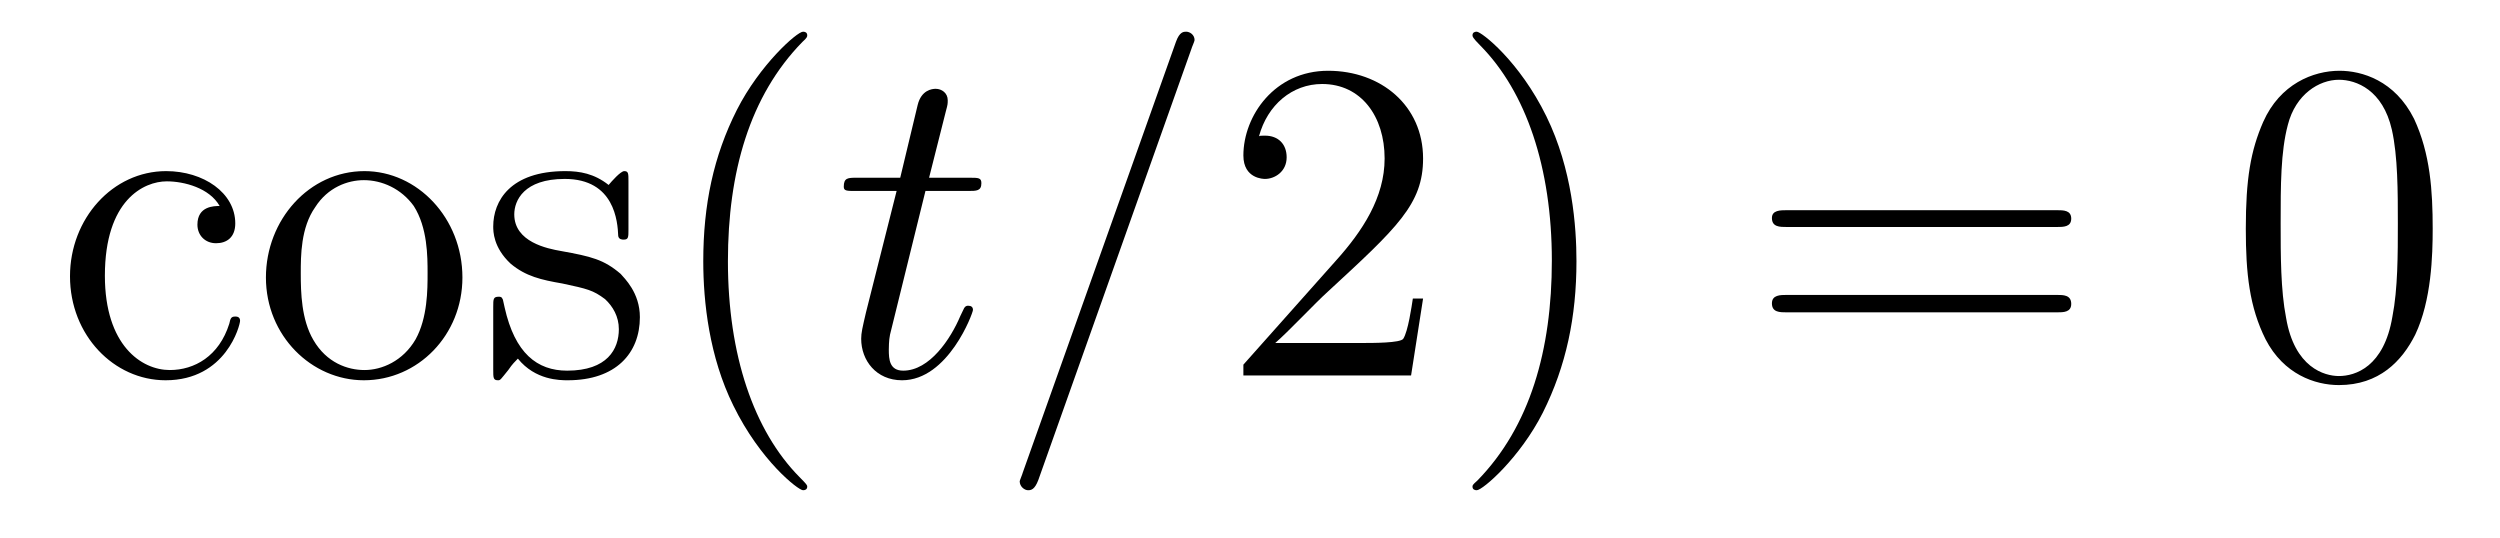<?xml version='1.0'?>
<!-- This file was generated by dvisvgm 1.9.2 -->
<svg height='14pt' version='1.1' viewBox='0 -14 65 14' width='65pt' xmlns='http://www.w3.org/2000/svg' xmlns:xlink='http://www.w3.org/1999/xlink'>
<g id='page1'>
<g transform='matrix(1 0 0 1 -127 650)'>
<path d='M132.711 -658.644C132.57 -658.644 132.133 -658.644 132.133 -658.16C132.133 -657.879 132.336 -657.676 132.617 -657.676C132.898 -657.676 133.117 -657.832 133.117 -658.191C133.117 -658.988 132.289 -659.551 131.32 -659.551C129.93 -659.551 128.82 -658.316 128.82 -656.816C128.82 -655.285 129.961 -654.113 131.305 -654.113C132.883 -654.113 133.242 -655.551 133.242 -655.66C133.242 -655.77 133.148 -655.77 133.117 -655.77C133.008 -655.77 132.992 -655.723 132.961 -655.582C132.695 -654.738 132.055 -654.379 131.414 -654.379C130.68 -654.379 129.727 -655.02 129.727 -656.832C129.727 -658.801 130.742 -659.285 131.336 -659.285C131.789 -659.285 132.445 -659.113 132.711 -658.644ZM139.023 -656.785C139.023 -658.332 137.852 -659.551 136.477 -659.551C135.039 -659.551 133.914 -658.285 133.914 -656.785C133.914 -655.269 135.102 -654.113 136.461 -654.113C137.867 -654.113 139.023 -655.285 139.023 -656.785ZM136.477 -654.379C136.039 -654.379 135.492 -654.566 135.148 -655.16C134.836 -655.691 134.82 -656.394 134.82 -656.895C134.82 -657.348 134.82 -658.082 135.195 -658.613C135.523 -659.129 136.039 -659.316 136.461 -659.316C136.93 -659.316 137.43 -659.098 137.758 -658.644C138.117 -658.082 138.117 -657.332 138.117 -656.895C138.117 -656.473 138.117 -655.738 137.805 -655.176C137.477 -654.613 136.93 -654.379 136.477 -654.379ZM143.34 -659.285C143.34 -659.488 143.34 -659.551 143.23 -659.551C143.137 -659.551 142.902 -659.285 142.824 -659.191C142.449 -659.488 142.074 -659.551 141.699 -659.551C140.262 -659.551 139.824 -658.77 139.824 -658.113C139.824 -657.988 139.824 -657.566 140.277 -657.144C140.668 -656.816 141.074 -656.723 141.621 -656.629C142.277 -656.488 142.418 -656.457 142.731 -656.223C142.934 -656.035 143.09 -655.77 143.09 -655.441C143.09 -654.926 142.793 -654.363 141.746 -654.363C140.965 -654.363 140.387 -654.816 140.121 -656.004C140.074 -656.223 140.074 -656.223 140.059 -656.238C140.043 -656.285 139.996 -656.285 139.965 -656.285C139.824 -656.285 139.824 -656.223 139.824 -656.019V-654.395C139.824 -654.176 139.824 -654.113 139.949 -654.113C140.012 -654.113 140.012 -654.129 140.215 -654.379C140.277 -654.457 140.277 -654.488 140.465 -654.676C140.918 -654.113 141.559 -654.113 141.762 -654.113C143.012 -654.113 143.637 -654.816 143.637 -655.754C143.637 -656.394 143.23 -656.769 143.137 -656.879C142.699 -657.254 142.371 -657.332 141.59 -657.473C141.231 -657.535 140.371 -657.707 140.371 -658.426C140.371 -658.785 140.621 -659.348 141.684 -659.348C142.98 -659.348 143.059 -658.238 143.074 -657.863C143.09 -657.77 143.184 -657.77 143.215 -657.77C143.34 -657.77 143.34 -657.832 143.34 -658.035V-659.285ZM143.992 -654.238' fill-rule='evenodd'/>
<path d='M147.988 -651.348C147.988 -651.379 147.988 -651.395 147.785 -651.598C146.598 -652.801 145.926 -654.77 145.926 -657.207C145.926 -659.52 146.488 -661.504 147.863 -662.91C147.988 -663.02 147.988 -663.051 147.988 -663.082C147.988 -663.16 147.926 -663.176 147.879 -663.176C147.723 -663.176 146.754 -662.316 146.16 -661.145C145.551 -659.941 145.285 -658.676 145.285 -657.207C145.285 -656.145 145.441 -654.723 146.066 -653.457C146.769 -652.02 147.754 -651.254 147.879 -651.254C147.926 -651.254 147.988 -651.27 147.988 -651.348ZM148.672 -654.238' fill-rule='evenodd'/>
<path d='M151.062 -659.035H152.172C152.391 -659.035 152.516 -659.035 152.516 -659.238C152.516 -659.379 152.438 -659.379 152.203 -659.379H151.156L151.594 -661.113C151.641 -661.285 151.641 -661.301 151.641 -661.395C151.641 -661.582 151.484 -661.691 151.328 -661.691C151.234 -661.691 150.953 -661.66 150.859 -661.269L150.406 -659.379H149.281C149.047 -659.379 148.938 -659.379 148.938 -659.145C148.938 -659.035 149.016 -659.035 149.25 -659.035H150.312L149.516 -655.879C149.422 -655.473 149.391 -655.348 149.391 -655.191C149.391 -654.629 149.781 -654.113 150.453 -654.113C151.656 -654.113 152.297 -655.863 152.297 -655.941S152.25 -656.051 152.172 -656.051C152.156 -656.051 152.109 -656.051 152.078 -656.004C152.063 -655.988 152.063 -655.973 151.969 -655.785C151.719 -655.191 151.172 -654.363 150.484 -654.363C150.125 -654.363 150.109 -654.66 150.109 -654.91C150.109 -654.926 150.109 -655.16 150.141 -655.301L151.062 -659.035ZM157.98 -662.738C157.98 -662.754 158.059 -662.926 158.059 -662.957C158.059 -663.098 157.934 -663.176 157.84 -663.176C157.777 -663.176 157.668 -663.176 157.574 -662.91L153.59 -651.707C153.59 -651.691 153.512 -651.504 153.512 -651.488C153.512 -651.348 153.637 -651.254 153.73 -651.254C153.809 -651.254 153.902 -651.27 153.996 -651.519L157.98 -662.738ZM158.75 -654.238' fill-rule='evenodd'/>
<path d='M164 -656.238H163.734C163.703 -656.035 163.609 -655.379 163.484 -655.191C163.406 -655.082 162.719 -655.082 162.359 -655.082H160.156C160.484 -655.363 161.203 -656.129 161.516 -656.41C163.328 -658.082 164 -658.691 164 -659.879C164 -661.254 162.906 -662.16 161.531 -662.16C160.141 -662.16 159.328 -660.988 159.328 -659.957C159.328 -659.348 159.859 -659.348 159.891 -659.348C160.141 -659.348 160.453 -659.535 160.453 -659.91C160.453 -660.254 160.234 -660.473 159.891 -660.473C159.781 -660.473 159.766 -660.473 159.734 -660.457C159.953 -661.269 160.594 -661.816 161.375 -661.816C162.391 -661.816 163 -660.973 163 -659.879C163 -658.863 162.422 -657.988 161.734 -657.223L159.328 -654.519V-654.238H163.688L164 -656.238ZM167.988 -657.207C167.988 -658.113 167.879 -659.598 167.207 -660.973C166.504 -662.41 165.519 -663.176 165.395 -663.176C165.348 -663.176 165.285 -663.16 165.285 -663.082C165.285 -663.051 165.285 -663.02 165.488 -662.816C166.676 -661.613 167.348 -659.645 167.348 -657.223C167.348 -654.91 166.785 -652.91 165.41 -651.504C165.285 -651.395 165.285 -651.379 165.285 -651.348C165.285 -651.27 165.348 -651.254 165.395 -651.254C165.551 -651.254 166.52 -652.098 167.113 -653.27C167.723 -654.488 167.988 -655.77 167.988 -657.207ZM169.188 -654.238' fill-rule='evenodd'/>
<path d='M180.477 -658.098C180.648 -658.098 180.852 -658.098 180.852 -658.316C180.852 -658.535 180.648 -658.535 180.477 -658.535H173.461C173.289 -658.535 173.07 -658.535 173.07 -658.332C173.07 -658.098 173.273 -658.098 173.461 -658.098H180.477ZM180.477 -655.879C180.648 -655.879 180.852 -655.879 180.852 -656.098C180.852 -656.332 180.648 -656.332 180.477 -656.332H173.461C173.289 -656.332 173.07 -656.332 173.07 -656.113C173.07 -655.879 173.273 -655.879 173.461 -655.879H180.477ZM181.547 -654.238' fill-rule='evenodd'/>
<path d='M190.25 -658.051C190.25 -659.035 190.188 -660.004 189.766 -660.91C189.266 -661.91 188.406 -662.16 187.828 -662.16C187.141 -662.16 186.281 -661.816 185.844 -660.832C185.516 -660.082 185.391 -659.348 185.391 -658.051C185.391 -656.895 185.484 -656.019 185.906 -655.176C186.375 -654.27 187.188 -653.988 187.812 -653.988C188.859 -653.988 189.453 -654.613 189.797 -655.301C190.219 -656.191 190.25 -657.363 190.25 -658.051ZM187.812 -654.223C187.437 -654.223 186.656 -654.441 186.438 -655.738C186.297 -656.457 186.297 -657.363 186.297 -658.191C186.297 -659.176 186.297 -660.051 186.484 -660.754C186.687 -661.551 187.297 -661.926 187.812 -661.926C188.266 -661.926 188.953 -661.66 189.188 -660.629C189.344 -659.941 189.344 -659.004 189.344 -658.191C189.344 -657.395 189.344 -656.488 189.203 -655.77C188.984 -654.457 188.234 -654.223 187.812 -654.223ZM190.785 -654.238' fill-rule='evenodd'/>
</g>
</g>
</svg>
